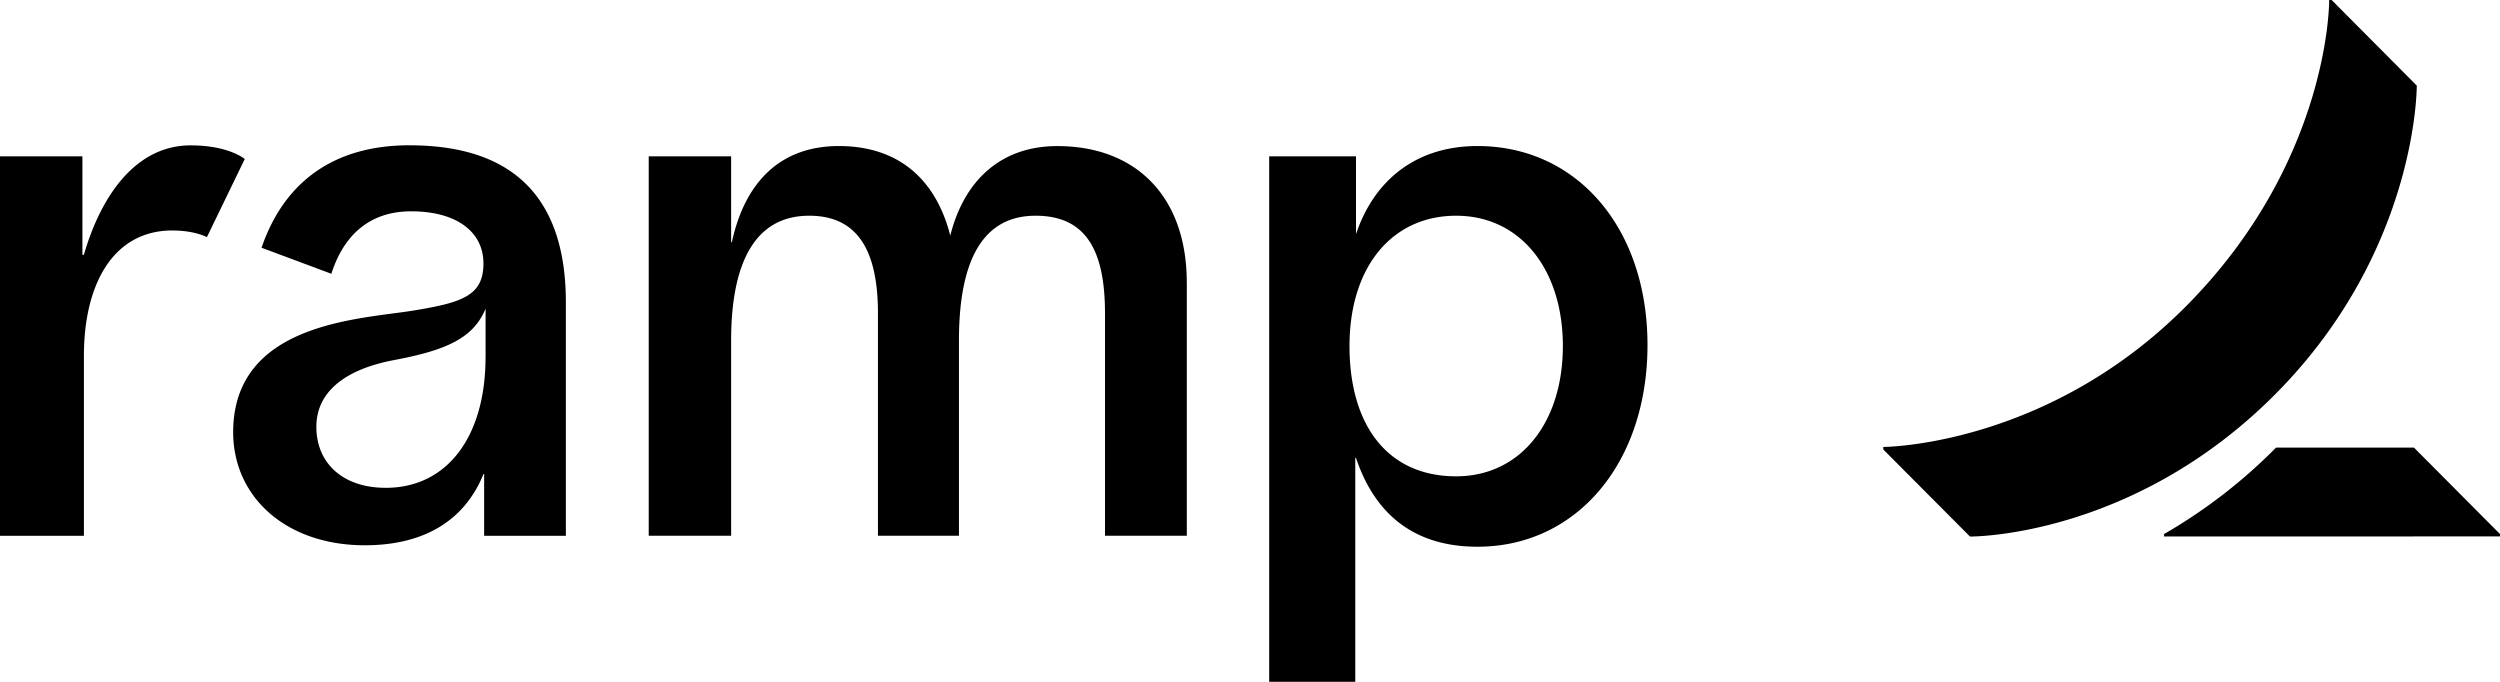 <svg viewBox="0 0 55 15" xmlns="http://www.w3.org/2000/svg">
<path fill="currentColor" d="M3.797 5.07c-1.309 0-1.951 1.182-1.951 2.761v3.956H0V3.44h1.813v2.166h.032c.387-1.332 1.159-2.408 2.35-2.408.837 0 1.19.3 1.19.3l-.833 1.719s-.266-.146-.755-.146ZM26.11 6.216v5.57H24.31V6.894c0-1.404-.43-2.148-1.527-2.148-1.137 0-1.686.94-1.686 2.745v4.295h-1.782V6.894c0-1.35-.425-2.148-1.512-2.148-1.24 0-1.718 1.114-1.718 2.745v4.295h-1.813V3.439h1.813v1.89h.016c.283-1.308 1.054-2.116 2.355-2.116 1.29 0 2.13.711 2.45 1.971.304-1.213 1.112-1.97 2.354-1.97 1.734 0 2.849 1.113 2.849 3.002ZM9.012 3.196c-1.668 0-2.76.804-3.258 2.254l1.536.573c.28-.875.864-1.374 1.755-1.374 1.002 0 1.591.453 1.591 1.147 0 .71-.469.859-1.527 1.034-1.178.194-3.979.258-3.979 2.68 0 1.419 1.158 2.486 2.896 2.486 1.307 0 2.197-.547 2.61-1.566h.015v1.357h1.798V6.652c0-2.246-1.103-3.455-3.437-3.455Zm1.67 4.66c0 1.752-.844 2.876-2.195 2.876-.954 0-1.527-.55-1.527-1.341 0-.743.589-1.259 1.718-1.471 1.156-.218 1.738-.486 2.005-1.13v1.067Zm21.823-4.643c-1.375 0-2.284.775-2.673 1.939V3.439h-1.91V15h1.894v-4.926h.016c.422 1.26 1.299 1.954 2.673 1.954 2.18 0 3.74-1.84 3.74-4.44-.002-2.583-1.56-4.375-3.74-4.375Zm-.47 7.266c-1.509 0-2.346-1.123-2.346-2.866 0-1.744.937-2.867 2.346-2.867 1.41 0 2.348 1.177 2.348 2.867s-.937 2.866-2.348 2.866ZM55 11.749v.052l-7.39.002v-.054a11.606 11.606 0 0 0 2.463-1.902h3.034L55 11.749Zm-1.831-9.866L51.296 0h-.054s.031 3.51-3.114 6.702c-3.078 3.124-6.696 3.131-6.696 3.131v.055l1.908 1.916s3.566.036 6.716-3.131c3.14-3.157 3.113-6.79 3.113-6.79Z"></path>
</svg>